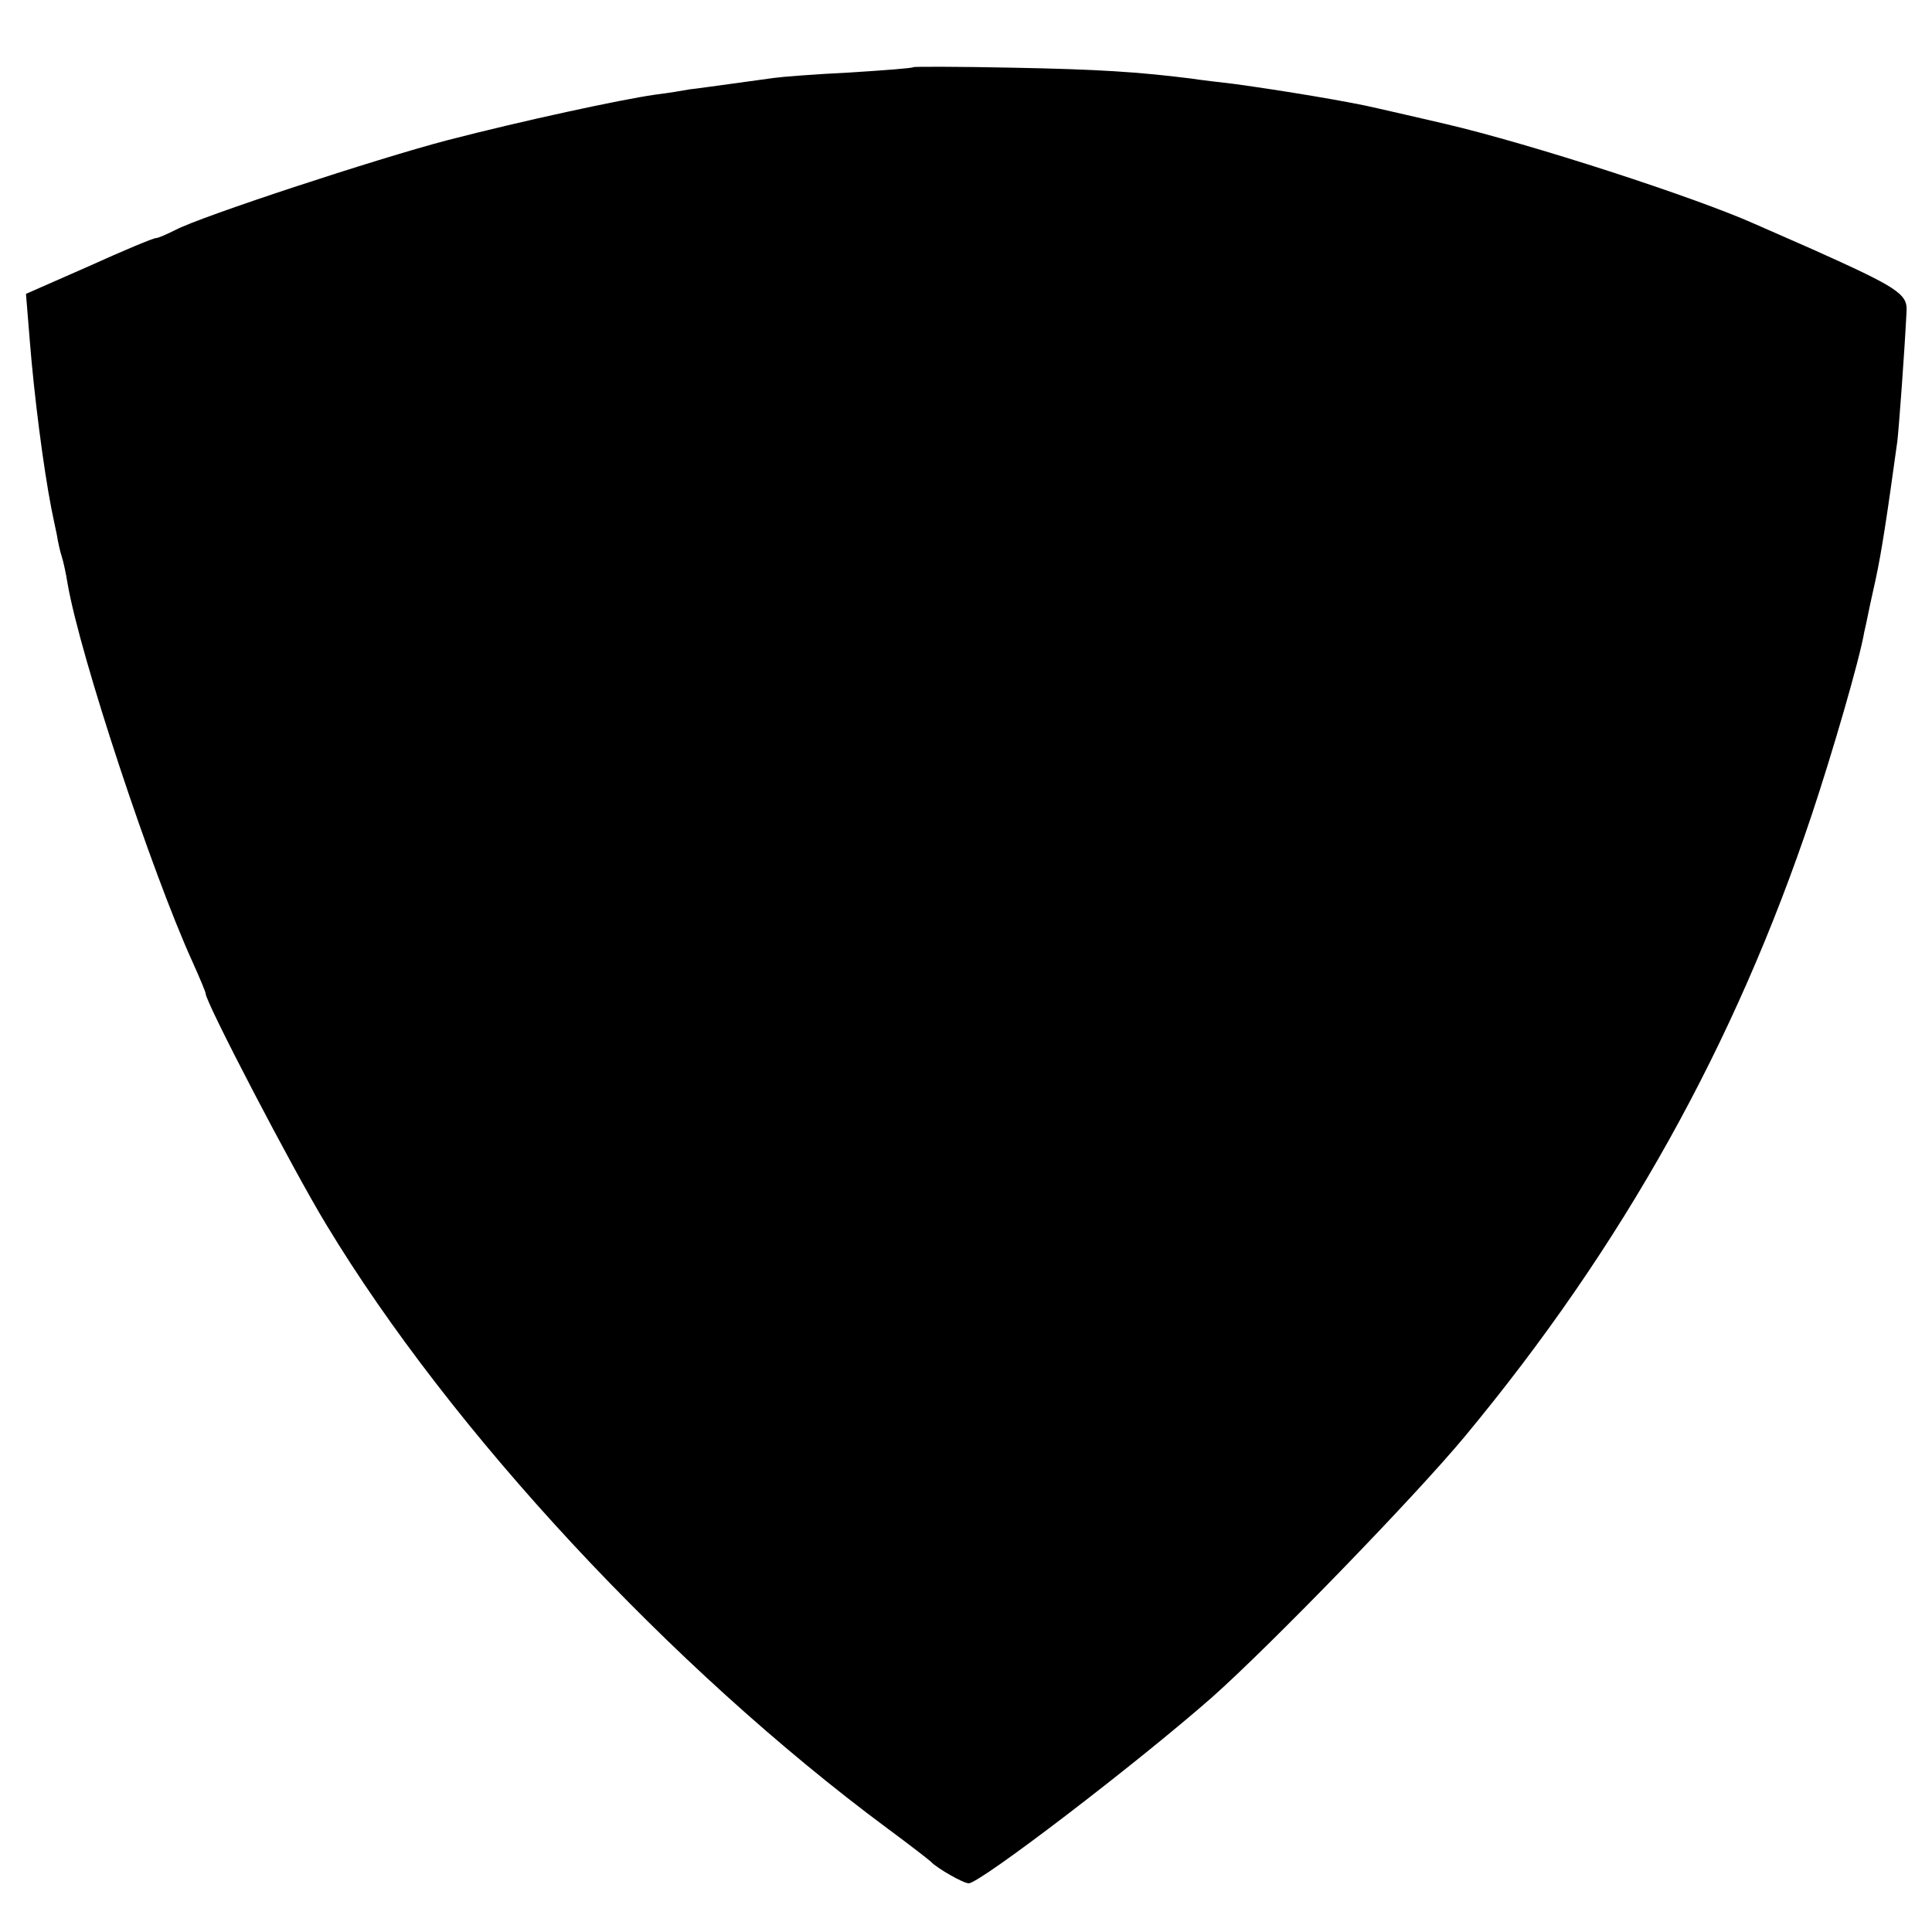 <?xml version="1.0" standalone="no"?>
<!DOCTYPE svg PUBLIC "-//W3C//DTD SVG 20010904//EN"
 "http://www.w3.org/TR/2001/REC-SVG-20010904/DTD/svg10.dtd">
<svg version="1.0" xmlns="http://www.w3.org/2000/svg"
 width="357pt" height="357pt" viewBox="0 0 357 357"
 preserveAspectRatio="xMidYMid meet">
<g transform="translate(0,357) scale(0.1,-0.1)"
fill="#000000" stroke="none">
<path d="M1688 3446 c-1 -2 -55 -6 -118 -10 -63 -3 -126 -8 -140 -10 -14 -2
-50 -7 -80 -11 -30 -4 -64 -9 -75 -10 -11 -2 -40 -7 -65 -10 -63 -9 -244 -48
-383 -84 -130 -34 -456 -141 -503 -166 -16 -8 -32 -15 -36 -15 -5 0 -60 -23
-124 -52 l-116 -51 7 -86 c8 -101 25 -234 40 -311 3 -14 7 -35 10 -48 2 -13 6
-31 9 -40 3 -9 8 -32 11 -51 23 -133 155 -532 231 -699 13 -29 24 -55 24 -58
0 -16 161 -325 223 -427 230 -381 637 -819 1036 -1115 42 -31 78 -59 81 -62
11 -12 60 -40 70 -40 21 0 310 221 450 344 106 94 374 370 467 482 292 352
499 724 641 1149 37 111 88 285 97 338 3 12 7 33 10 47 3 14 8 36 11 50 11 51
21 117 40 255 3 27 13 160 17 240 2 32 -17 44 -173 114 -41 18 -89 39 -107 47
-112 50 -414 148 -572 185 -47 11 -104 24 -126 29 -50 12 -177 33 -265 45 -25
3 -61 7 -80 10 -96 12 -170 17 -332 20 -97 2 -178 2 -180 1z"/>
</g>
</svg>
